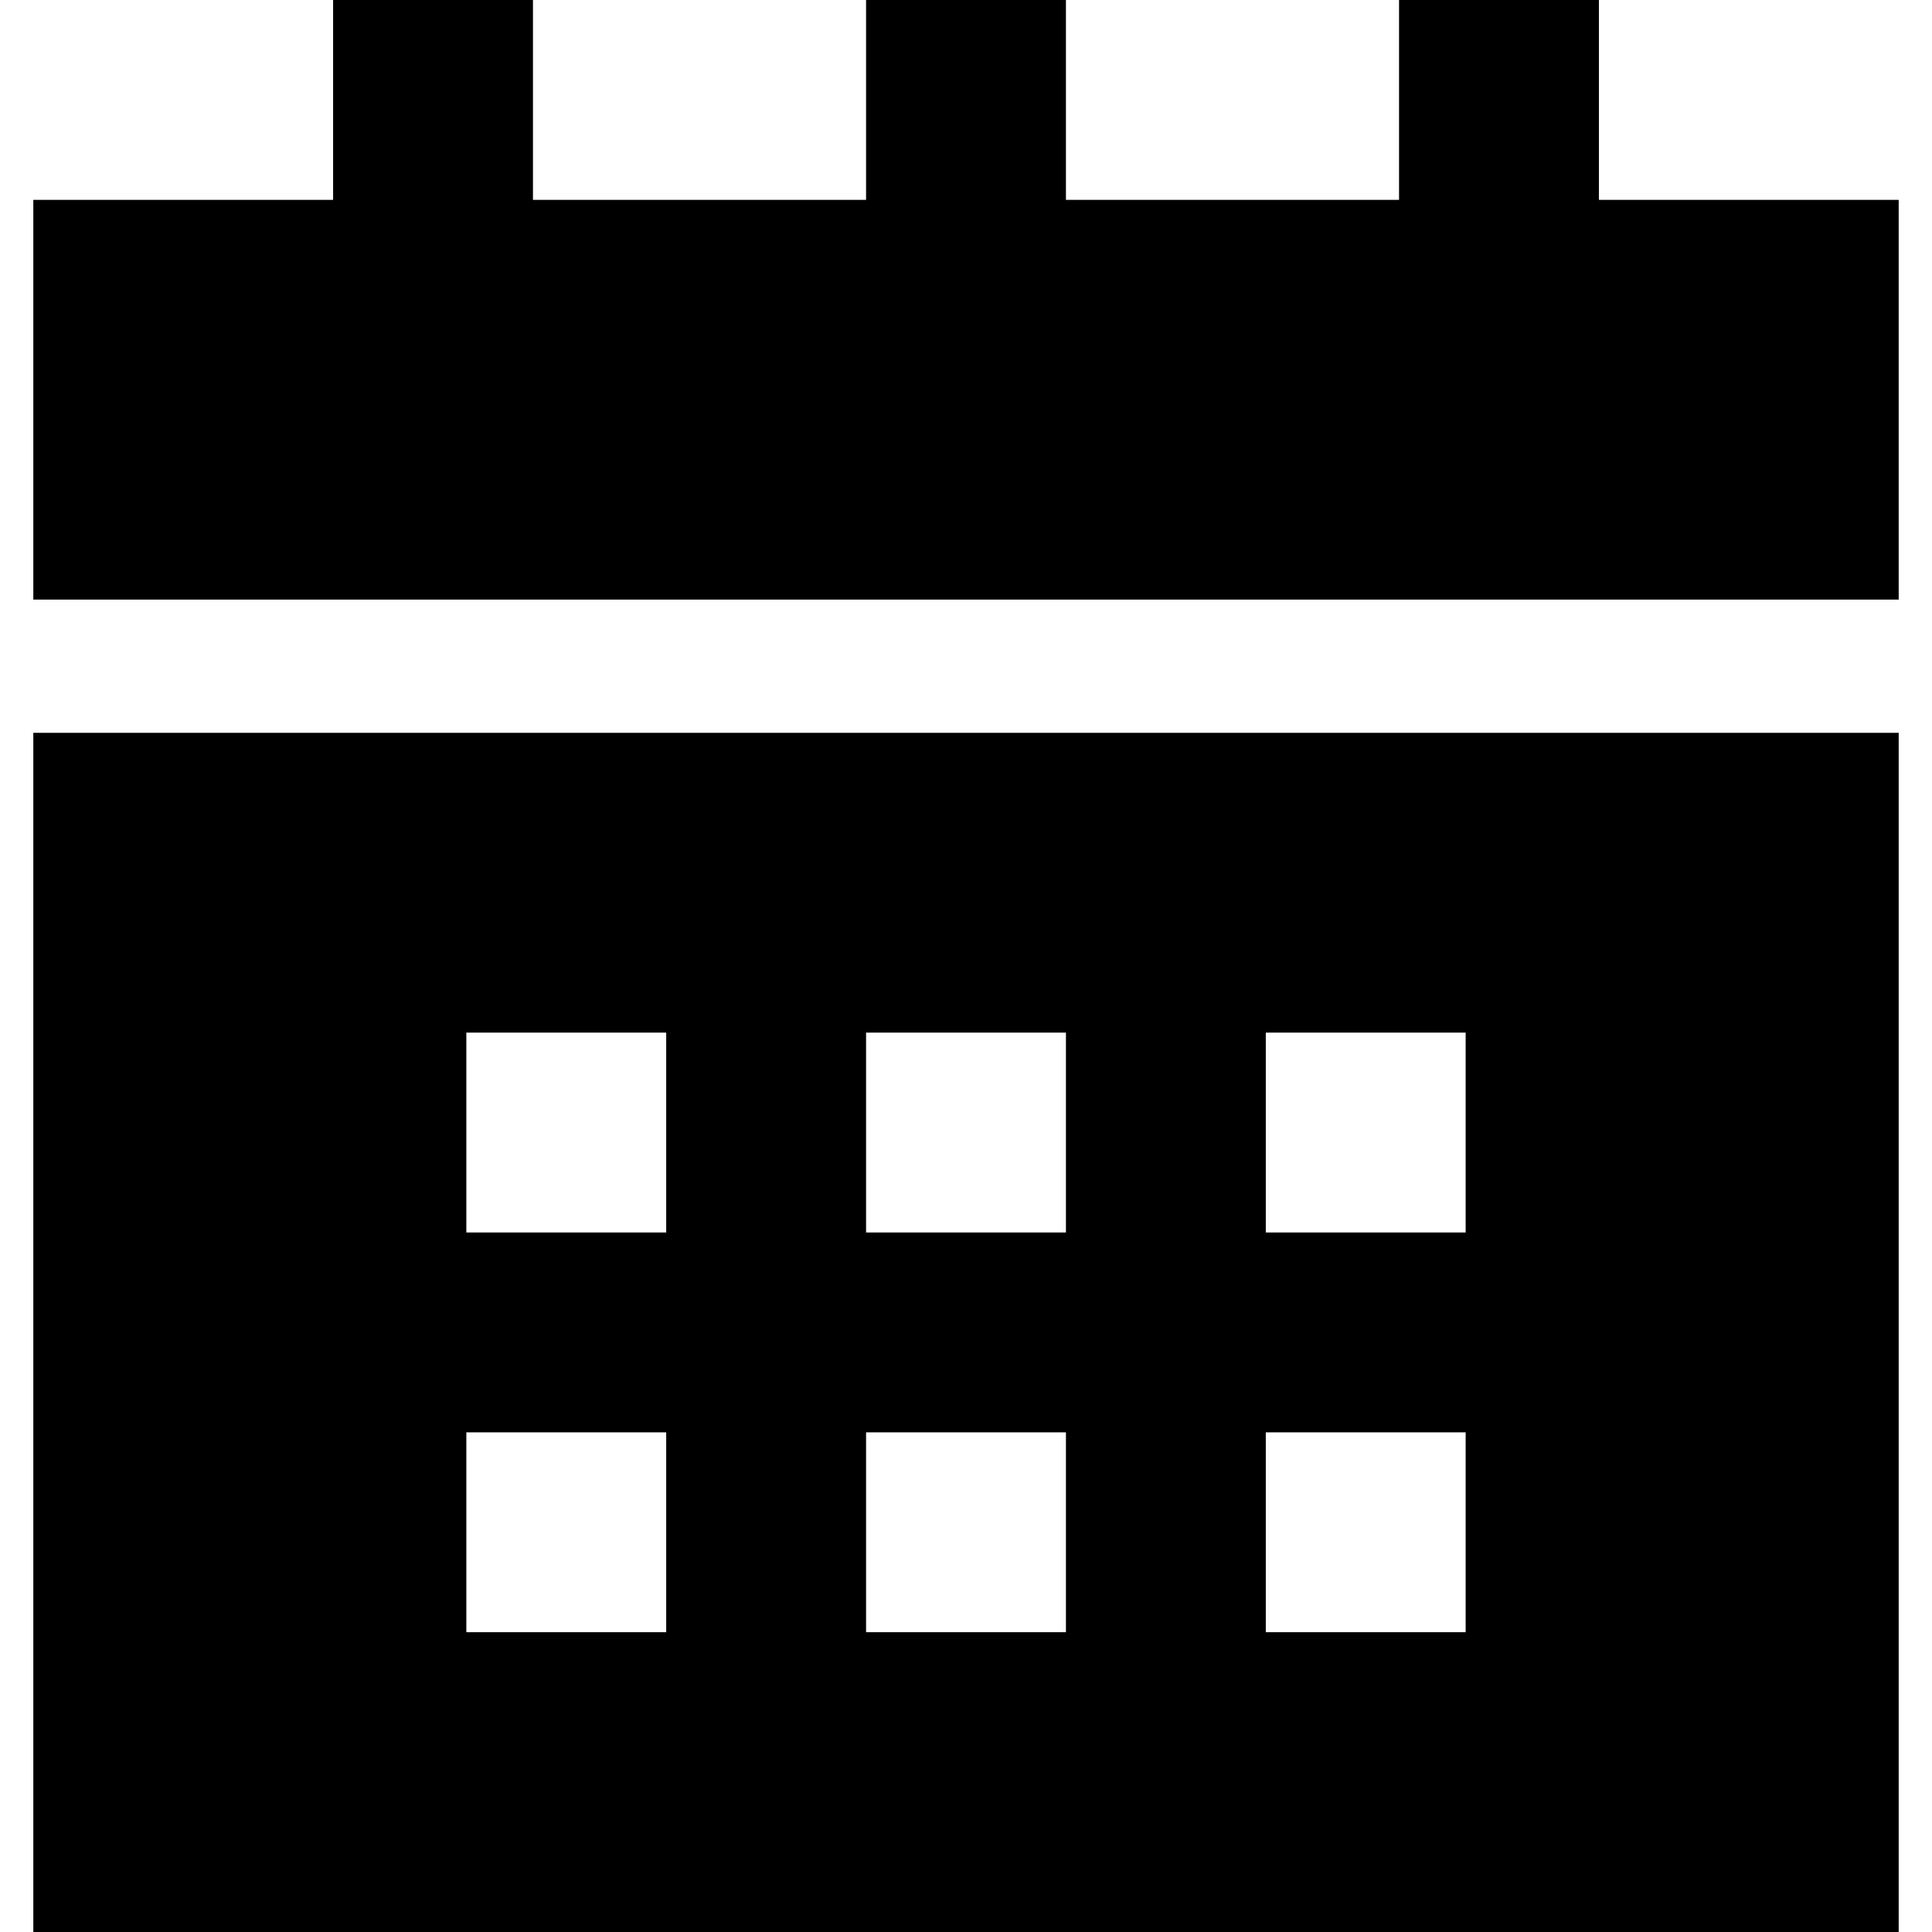 <svg xmlns="http://www.w3.org/2000/svg" version="1.1" viewBox="0 0 512 512">
    <polygon
            points="423.724,52.966 423.724,0 370.759,0 370.759,52.966 282.483,52.966 282.483,0 229.517,0 229.517,52.966 141.241,52.966 141.241,0 88.276,0 88.276,52.966 8.828,52.966 8.828,158.897 503.172,158.897 503.172,52.966"></polygon>
    <path
            d="M8.828,194.207V512h494.345V194.207H8.828z M176.552,432.552h-52.966v-52.966h52.966V432.552z M176.552,326.621h-52.966 v-52.966h52.966V326.621z M282.483,432.552h-52.966v-52.966h52.966V432.552z M282.483,326.621h-52.966v-52.966h52.966V326.621z M388.414,432.552h-52.966v-52.966h52.966V432.552z M388.414,326.621h-52.966v-52.966h52.966V326.621z"></path>
</svg>